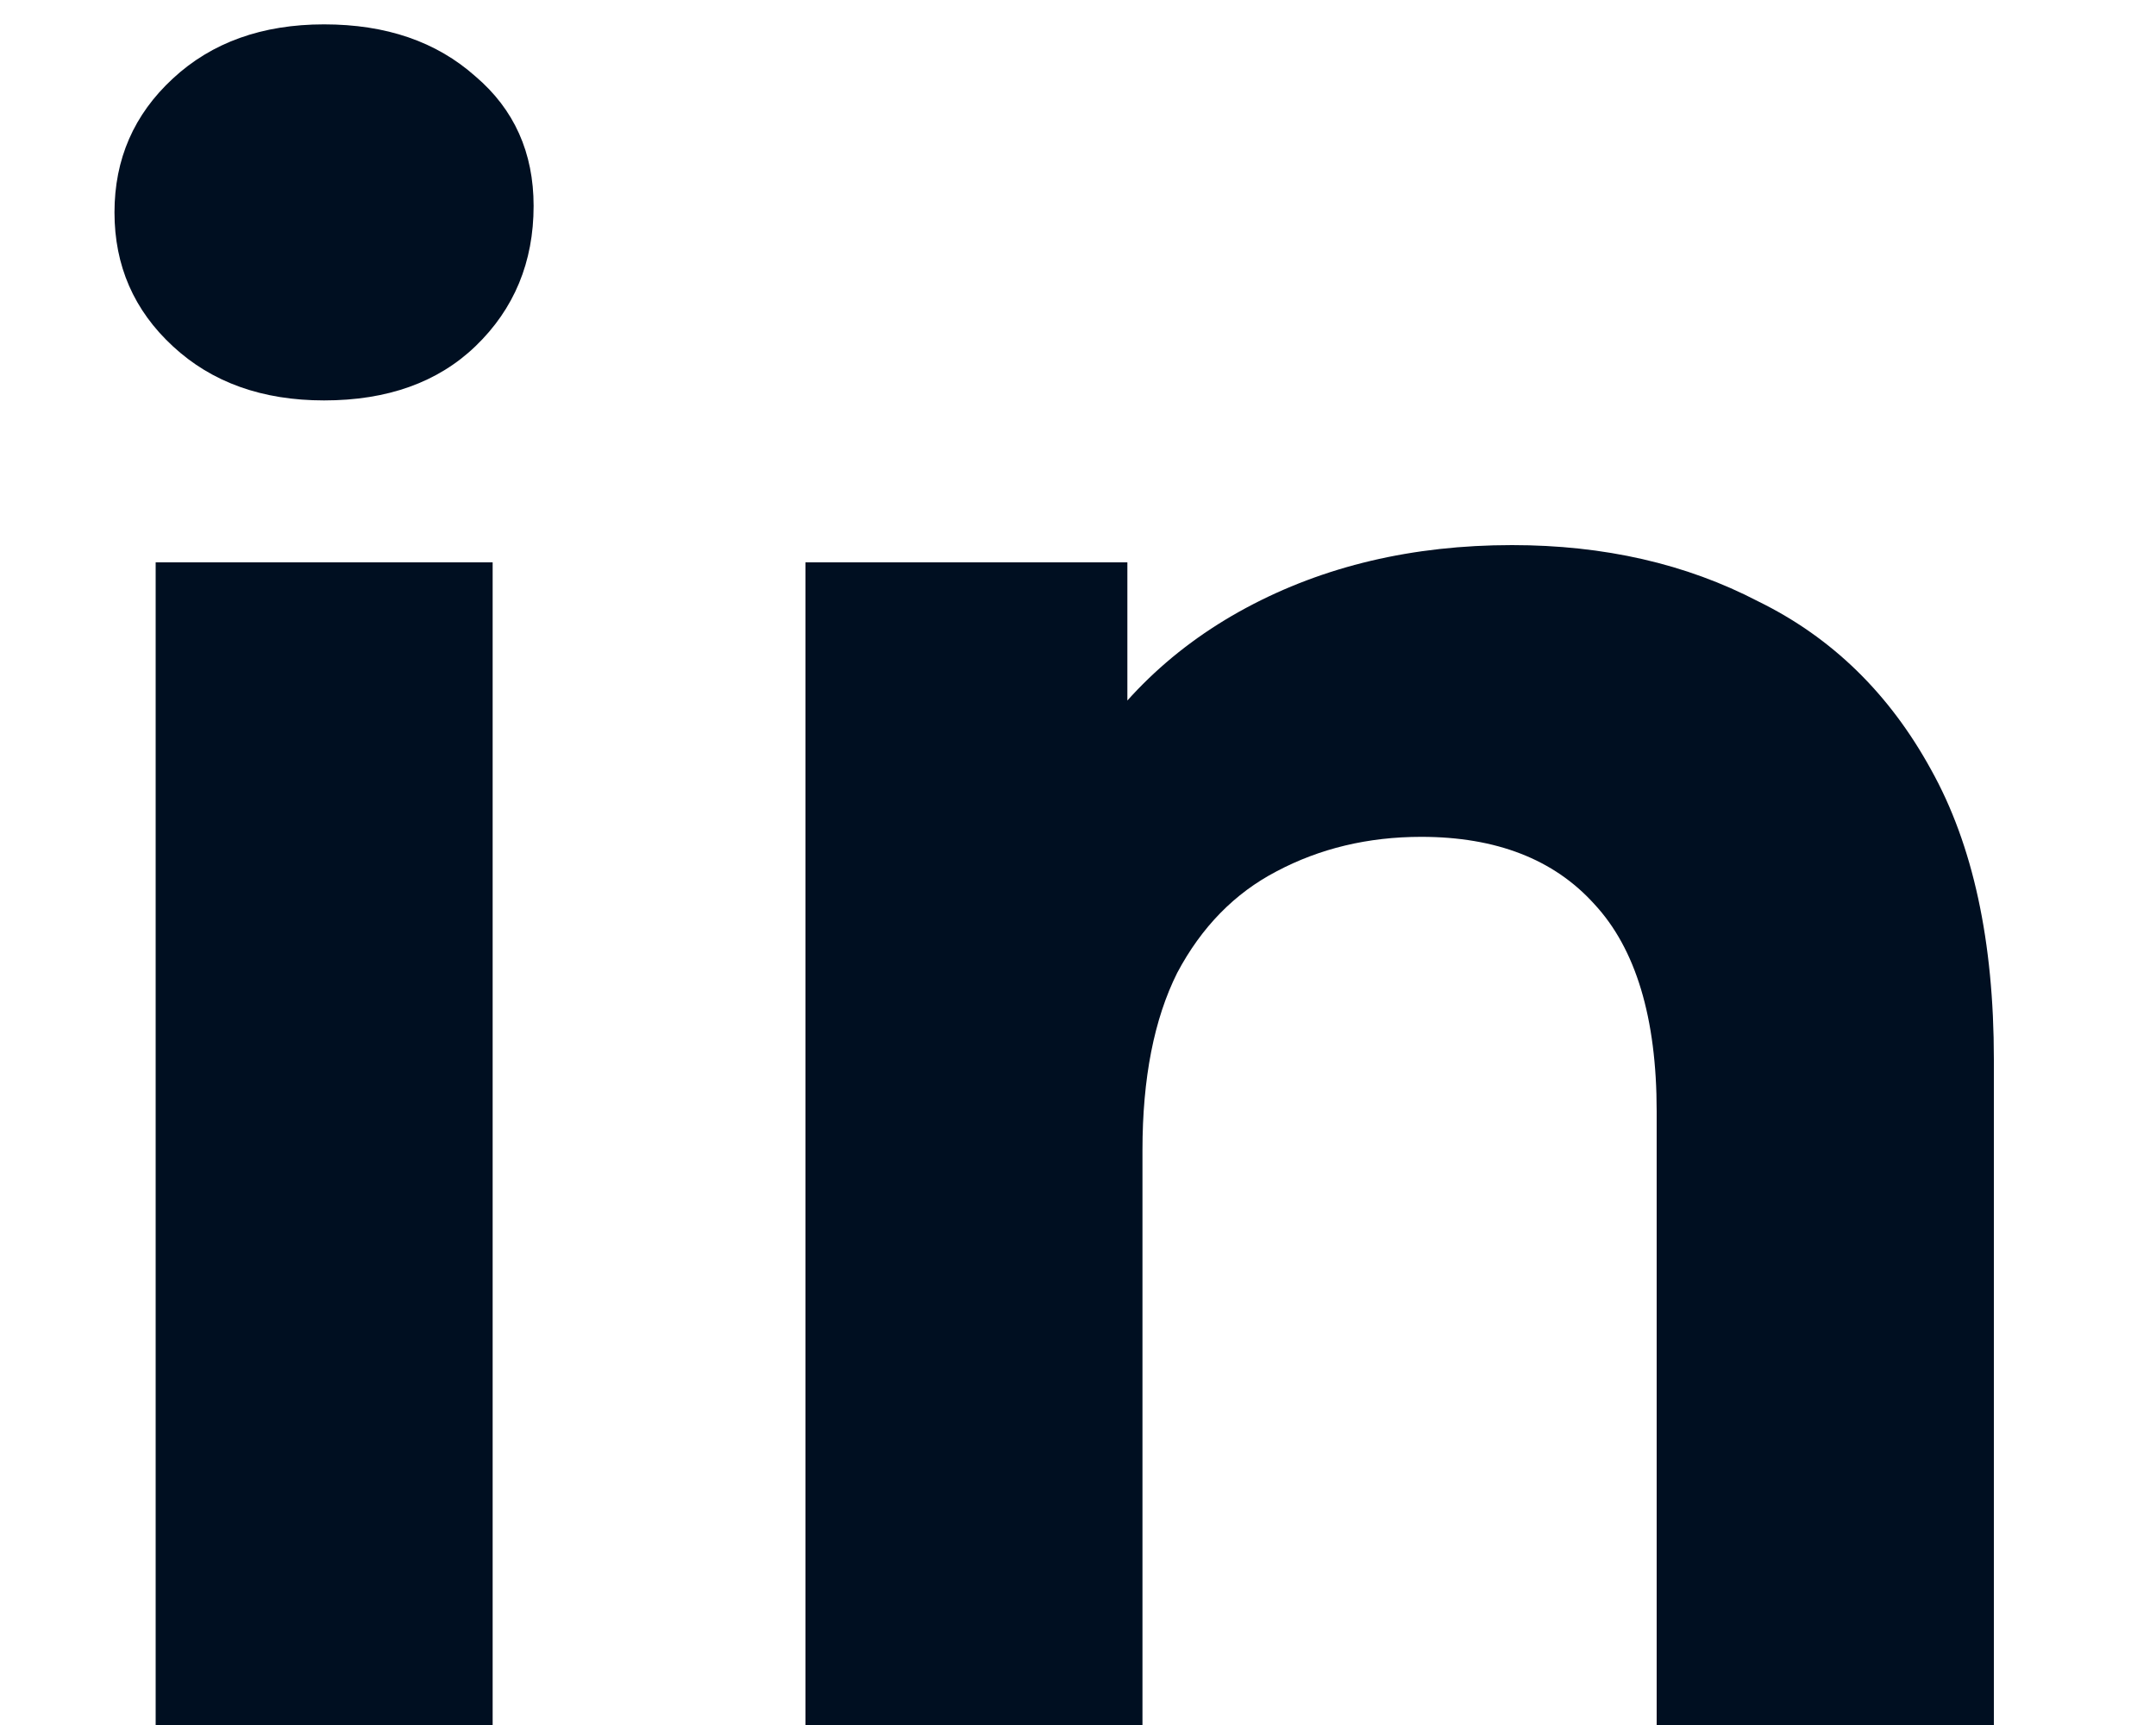 <svg width="10" height="8" viewBox="0 0 10 8" fill="none" xmlns="http://www.w3.org/2000/svg">
<path d="M0.722 8V2.608H2.285V8H0.722ZM1.503 1.857C1.216 1.857 0.982 1.773 0.802 1.606C0.621 1.439 0.531 1.232 0.531 0.985C0.531 0.738 0.621 0.531 0.802 0.364C0.982 0.197 1.216 0.113 1.503 0.113C1.791 0.113 2.024 0.193 2.205 0.354C2.385 0.507 2.475 0.708 2.475 0.955C2.475 1.215 2.385 1.433 2.205 1.606C2.031 1.773 1.797 1.857 1.503 1.857ZM7.013 2.528C7.441 2.528 7.821 2.615 8.155 2.789C8.496 2.956 8.763 3.216 8.957 3.57C9.151 3.918 9.248 4.365 9.248 4.913V8H7.684V5.154C7.684 4.72 7.587 4.399 7.394 4.192C7.207 3.985 6.939 3.881 6.592 3.881C6.345 3.881 6.121 3.935 5.921 4.041C5.727 4.142 5.573 4.299 5.46 4.512C5.353 4.726 5.299 5 5.299 5.334V8H3.736V2.608H5.229V4.102L4.948 3.651C5.142 3.29 5.419 3.013 5.78 2.819C6.141 2.625 6.552 2.528 7.013 2.528Z" fill="#000F21"/>
</svg>
